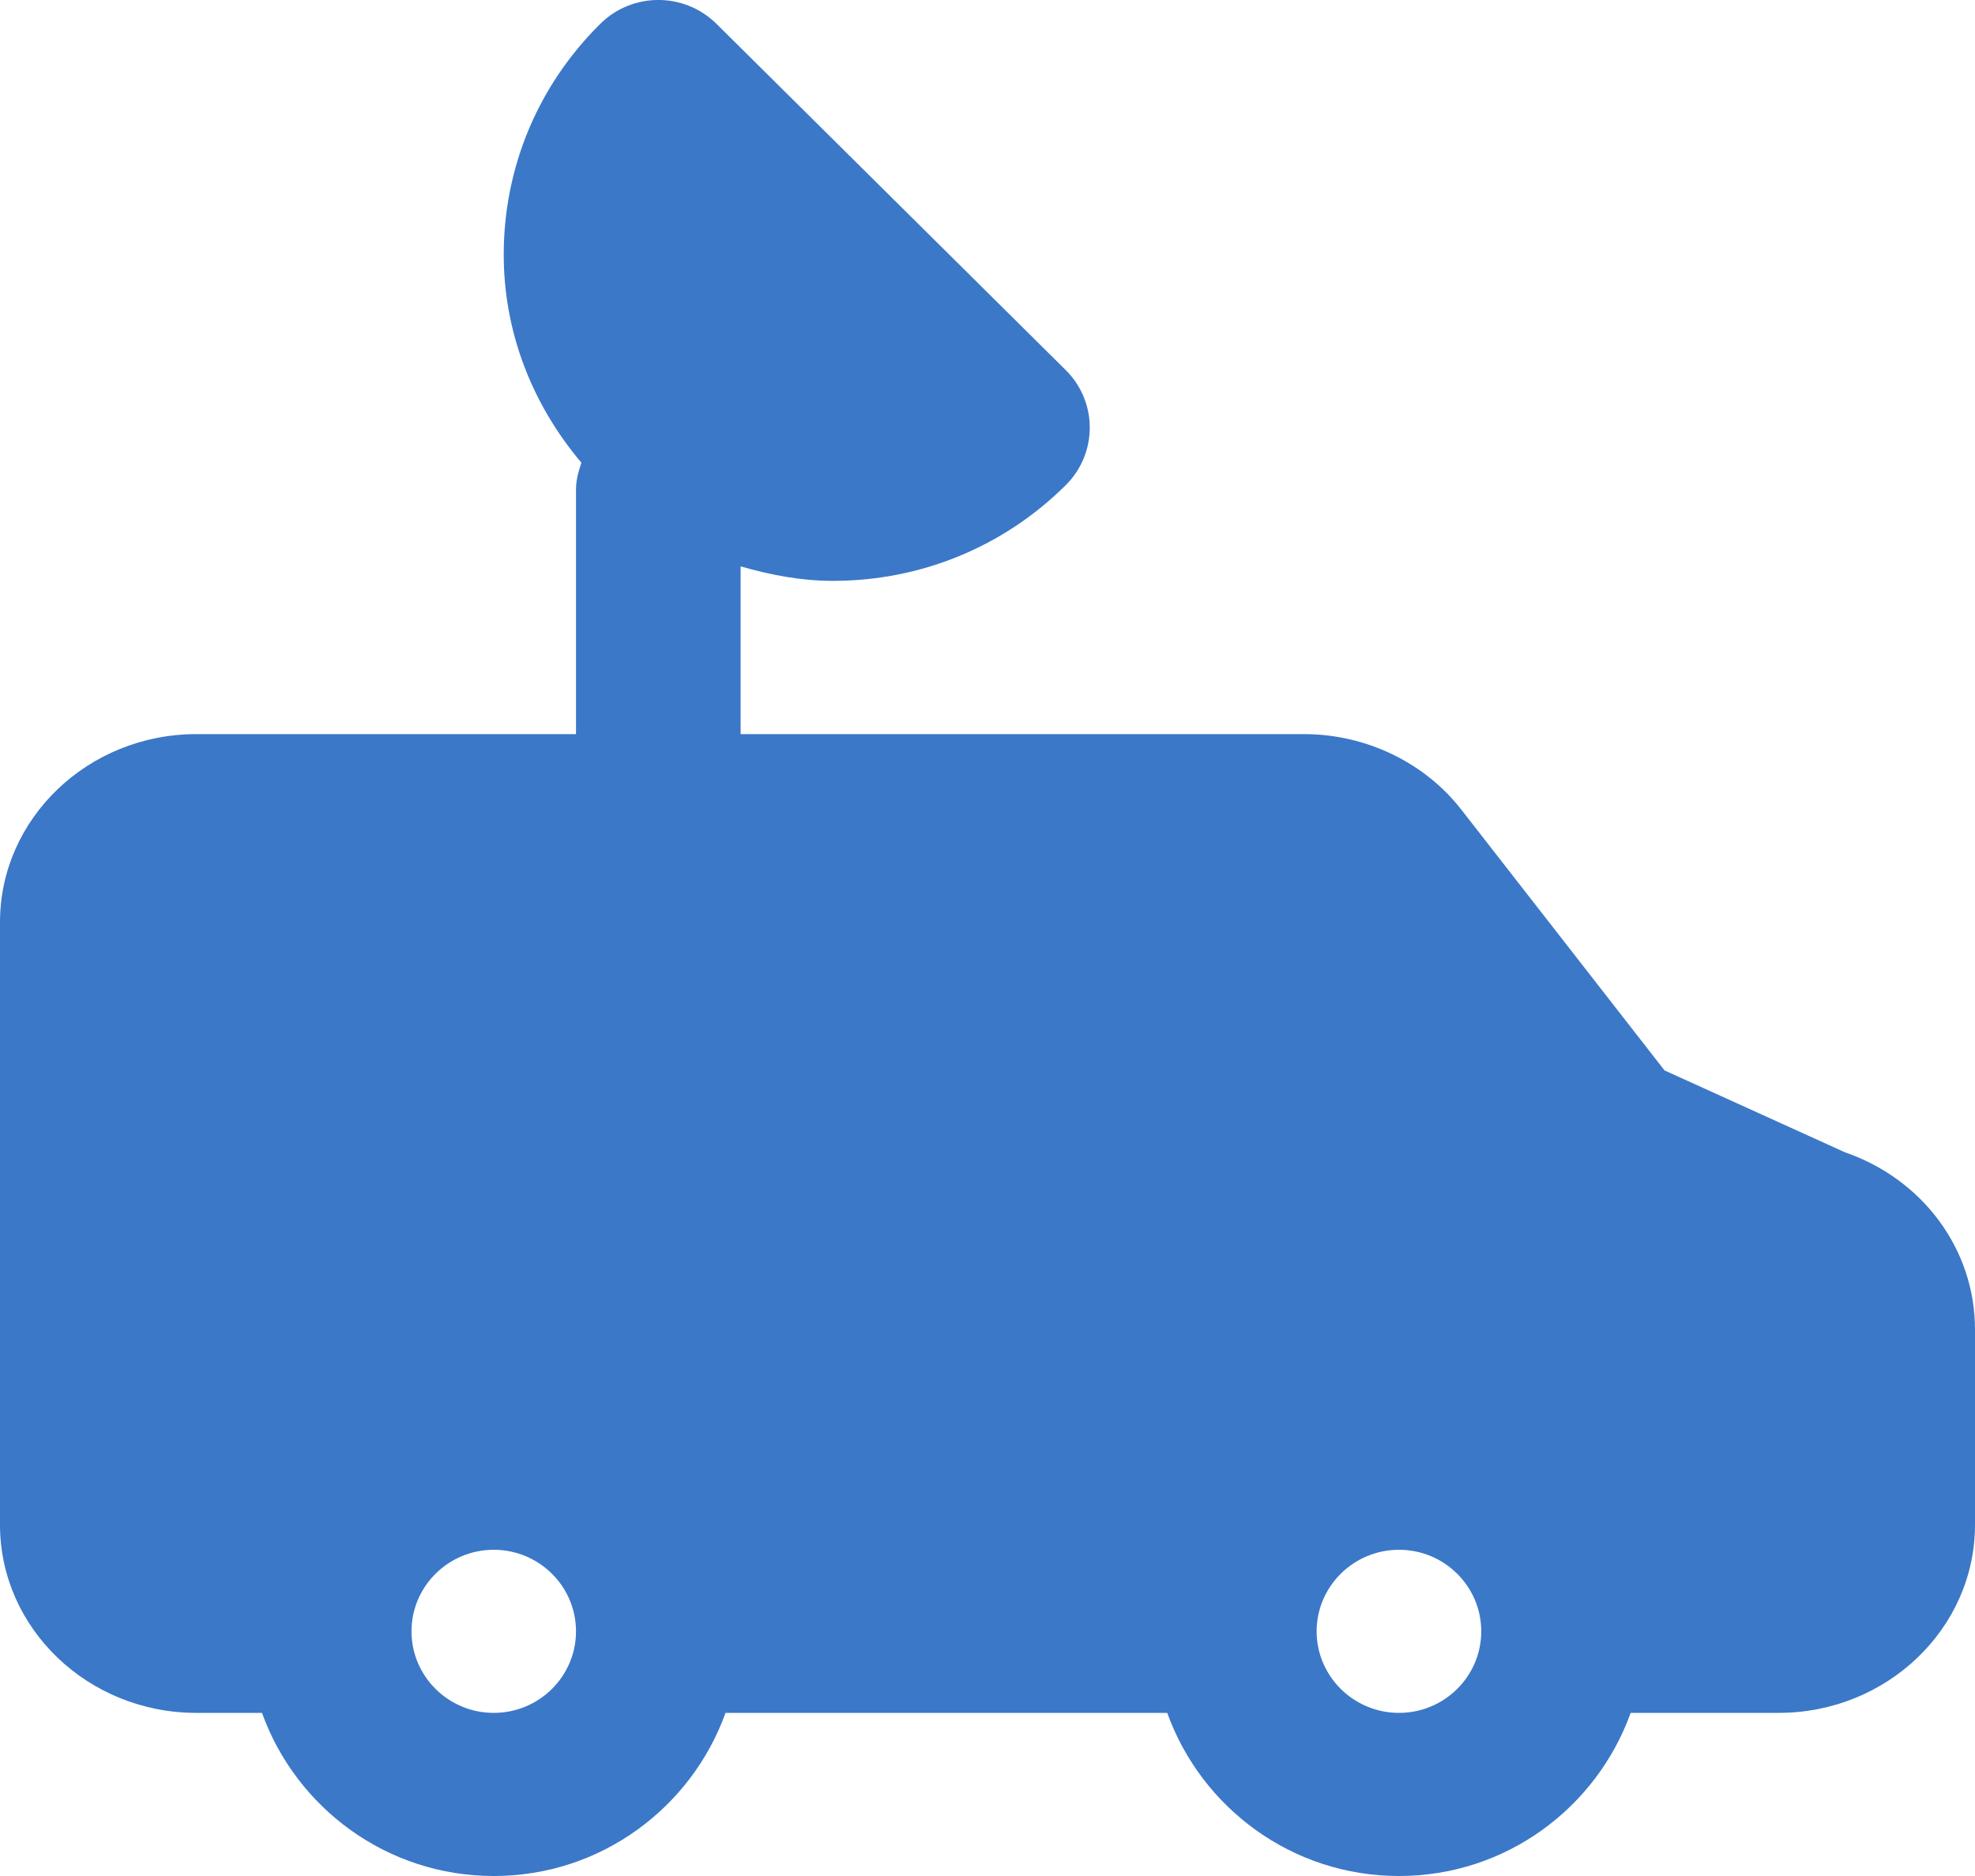 <?xml version="1.0" encoding="UTF-8"?>
<svg width="20px" height="19px" viewBox="0 0 20 19" version="1.1" xmlns="http://www.w3.org/2000/svg" xmlns:xlink="http://www.w3.org/1999/xlink">
    <!-- Generator: sketchtool 51.3 (57544) - http://www.bohemiancoding.com/sketch -->
    <title>AFC49841-DAC4-4DB1-B376-1A0179E581C6</title>
    <desc>Created with sketchtool.</desc>
    <defs></defs>
    <g id="Desktop" stroke="none" stroke-width="1" fill="none" fill-rule="evenodd">
        <g id="Grand-Homepage" transform="translate(-1278, -4623)" fill="#3B78C8" fill-rule="nonzero">
            <g id="In-the-Media" transform="translate(1258, 4603)">
                <path d="M34.167,37.348 C33.707,37.348 33.333,36.977 33.333,36.522 C33.333,36.067 33.707,35.696 34.167,35.696 C34.627,35.696 35,36.067 35,36.522 C35,36.977 34.627,37.348 34.167,37.348 M25,37.348 C24.54,37.348 24.167,36.977 24.167,36.522 C24.167,36.067 24.54,35.696 25,35.696 C25.46,35.696 25.833,36.067 25.833,36.522 C25.833,36.977 25.46,37.348 25,37.348 M38.682,31.67 L36.856,30.841 L34.799,28.201 C34.426,27.721 33.83,27.435 33.205,27.435 L27.5,27.435 L27.5,25.736 C27.801,25.823 28.112,25.883 28.434,25.883 C29.324,25.883 30.162,25.539 30.791,24.915 C31.117,24.592 31.117,24.069 30.791,23.747 L27.256,20.242 C26.93,19.919 26.403,19.919 26.078,20.242 C25.448,20.866 25.101,21.696 25.101,22.579 C25.101,23.361 25.387,24.094 25.888,24.687 C25.858,24.772 25.833,24.861 25.833,24.957 L25.833,27.435 L21.989,27.435 C20.892,27.435 20,28.29 20,29.34 L20,35.443 C20,36.493 20.892,37.348 21.989,37.348 L22.653,37.348 C22.998,38.307 23.915,39 25,39 C26.085,39 27.002,38.307 27.347,37.348 L31.82,37.348 C32.165,38.307 33.082,39 34.167,39 C35.252,39 36.168,38.307 36.513,37.348 L38.011,37.348 C39.108,37.348 40,36.493 40,35.443 L40,33.464 C40,32.655 39.472,31.942 38.682,31.67" id="Shape"></path>
            </g>
        </g>
    </g>
</svg>